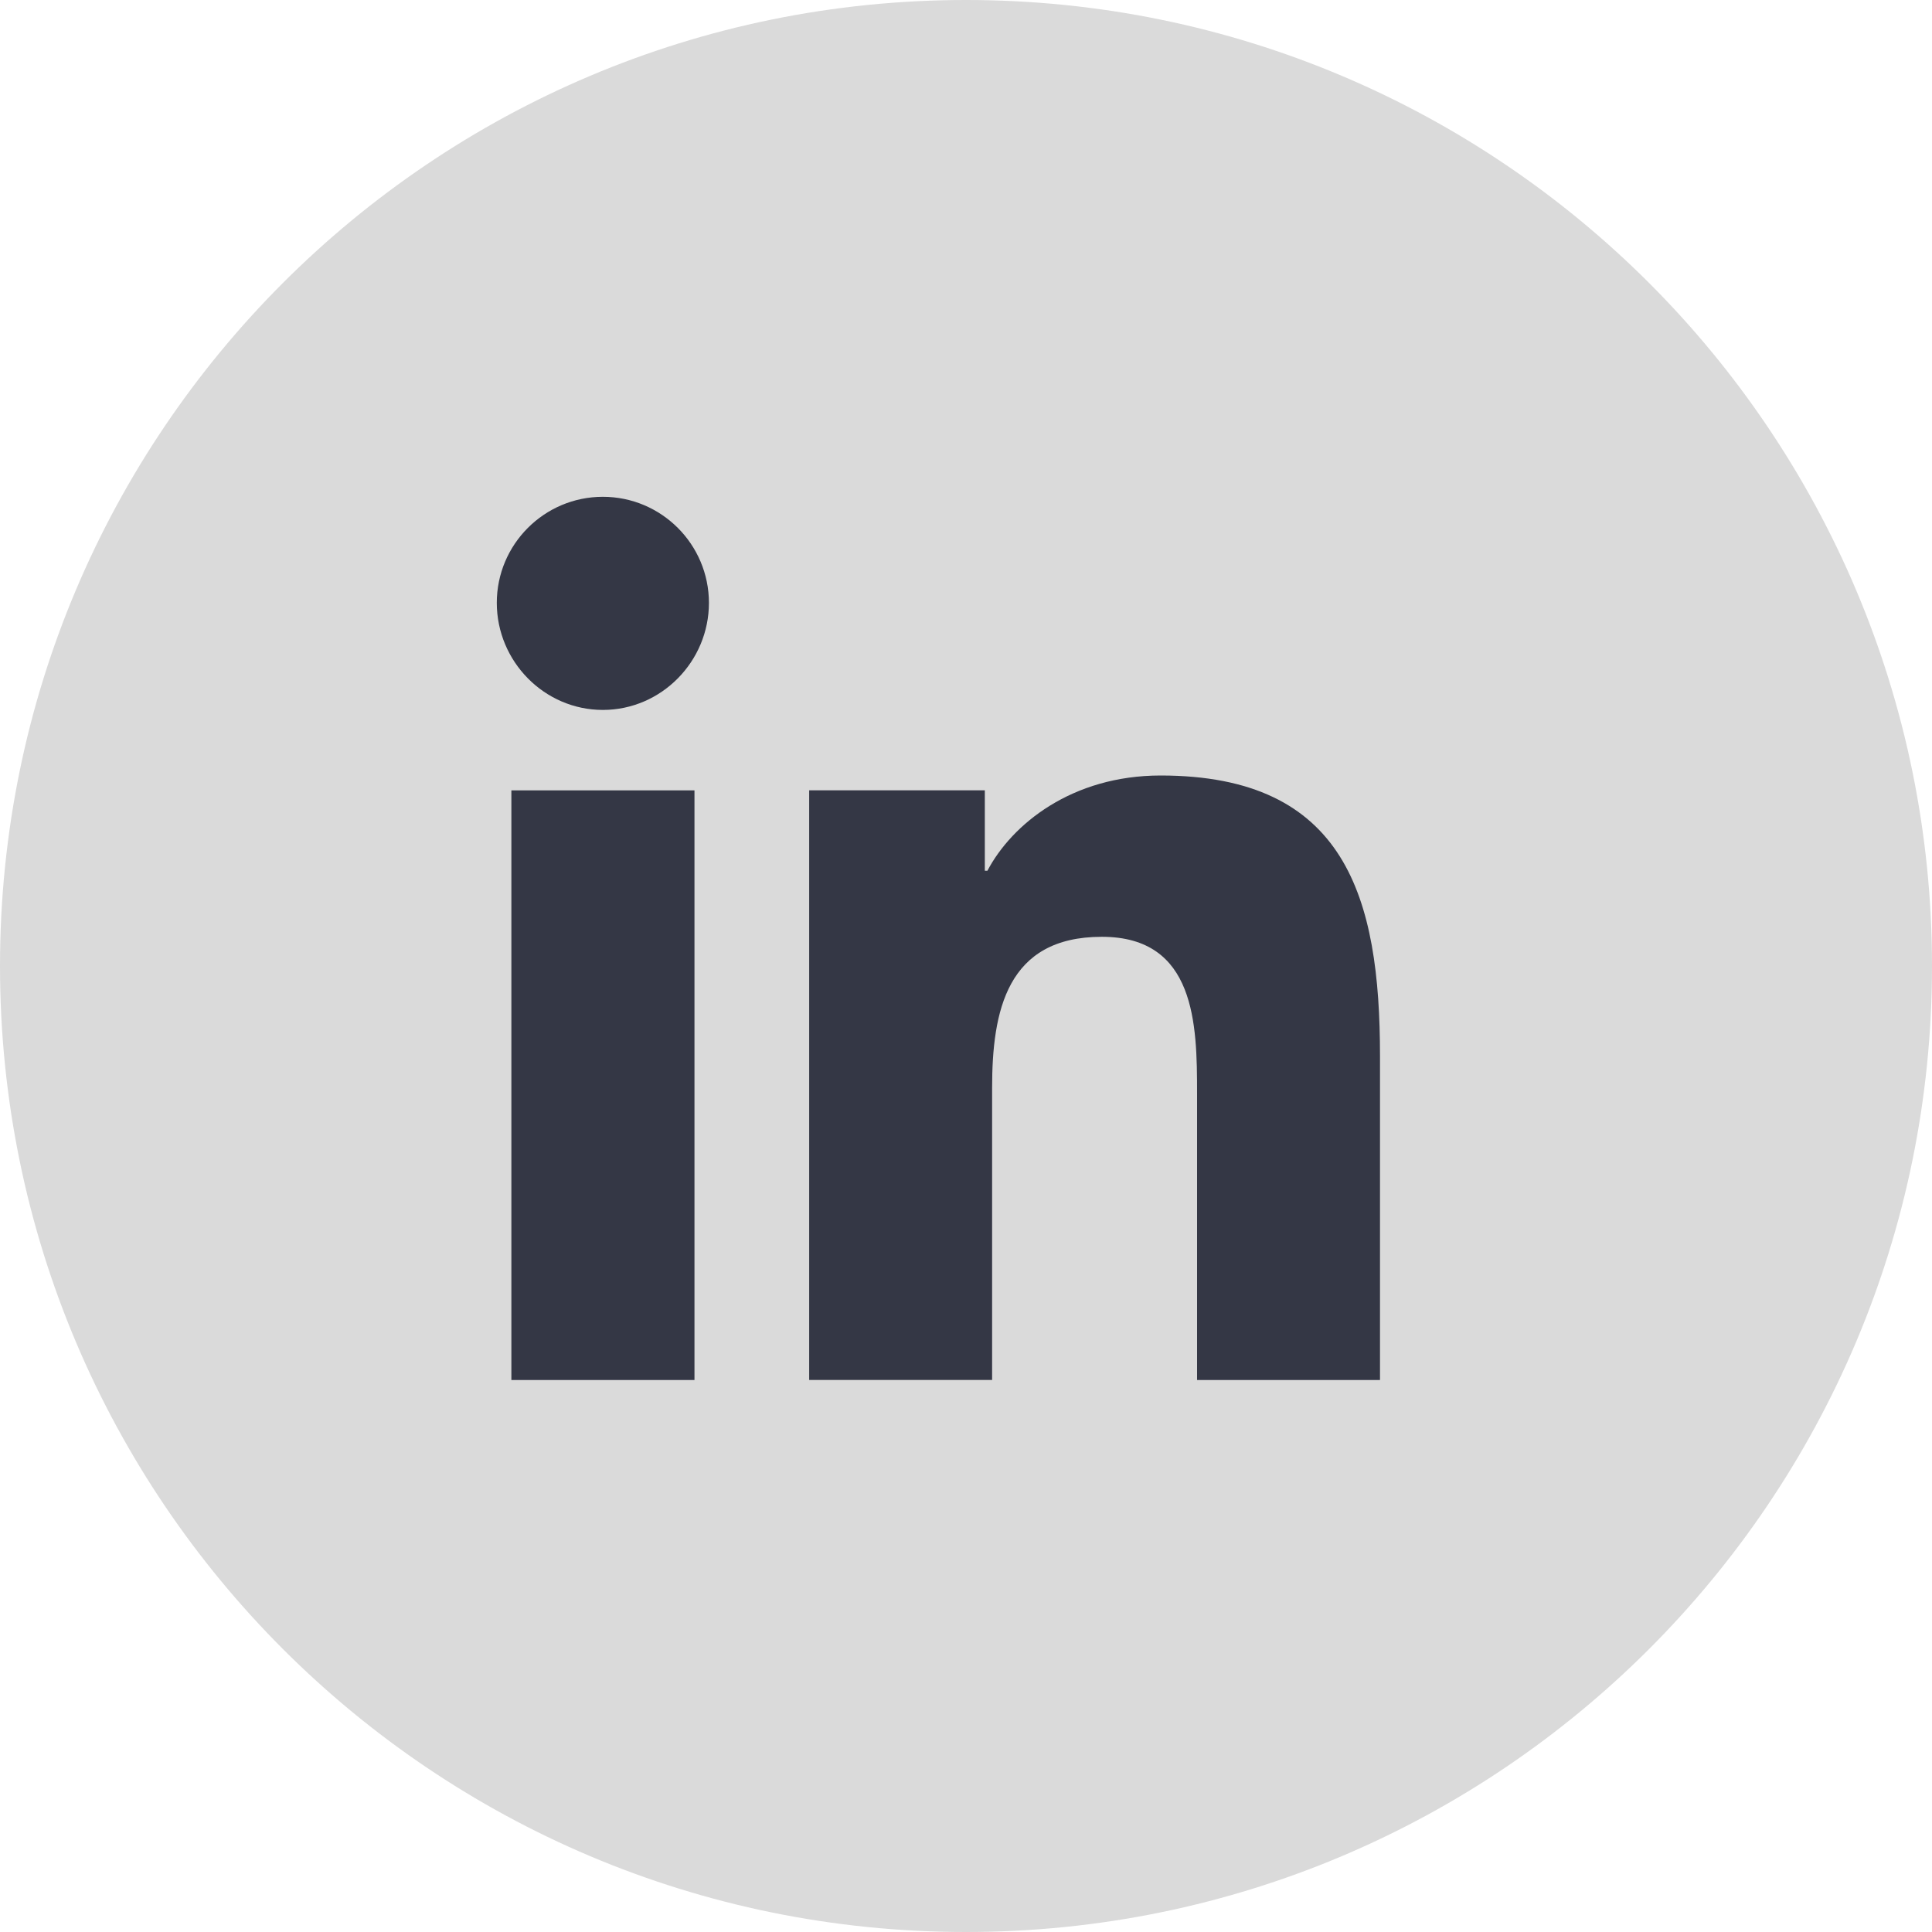 <svg width="35" height="35" viewBox="0 0 35 35" fill="none" xmlns="http://www.w3.org/2000/svg">
<path fill-rule="evenodd" clip-rule="evenodd" d="M0 17.5C0 7.835 7.835 0 17.5 0C27.165 0 35 7.835 35 17.5C35 27.165 27.165 35 17.5 35C7.835 35 0 27.165 0 17.5Z" fill="#DADADA"/>
<g clip-path="url(#clip0_12_1792)">
<path d="M24.996 25V24.999H25V19.131C25 16.261 24.382 14.049 21.026 14.049C19.413 14.049 18.33 14.935 17.888 15.774H17.841V14.317H14.659V24.999H17.973V19.71C17.973 18.317 18.237 16.971 19.961 16.971C21.661 16.971 21.686 18.56 21.686 19.799V25H24.996Z" fill="#343745"/>
<path d="M9.264 14.318H12.581V25H9.264V14.318Z" fill="#343745"/>
<path d="M10.921 9C9.861 9 9 9.861 9 10.921C9 11.982 9.861 12.861 10.921 12.861C11.982 12.861 12.843 11.982 12.843 10.921C12.842 9.861 11.981 9 10.921 9V9Z" fill="#343745"/>
</g>
<defs>
<clipPath id="clip0_12_1792">
<rect width="16" height="16" fill="white" transform="translate(9 9)"/>
</clipPath>
</defs>
</svg>
